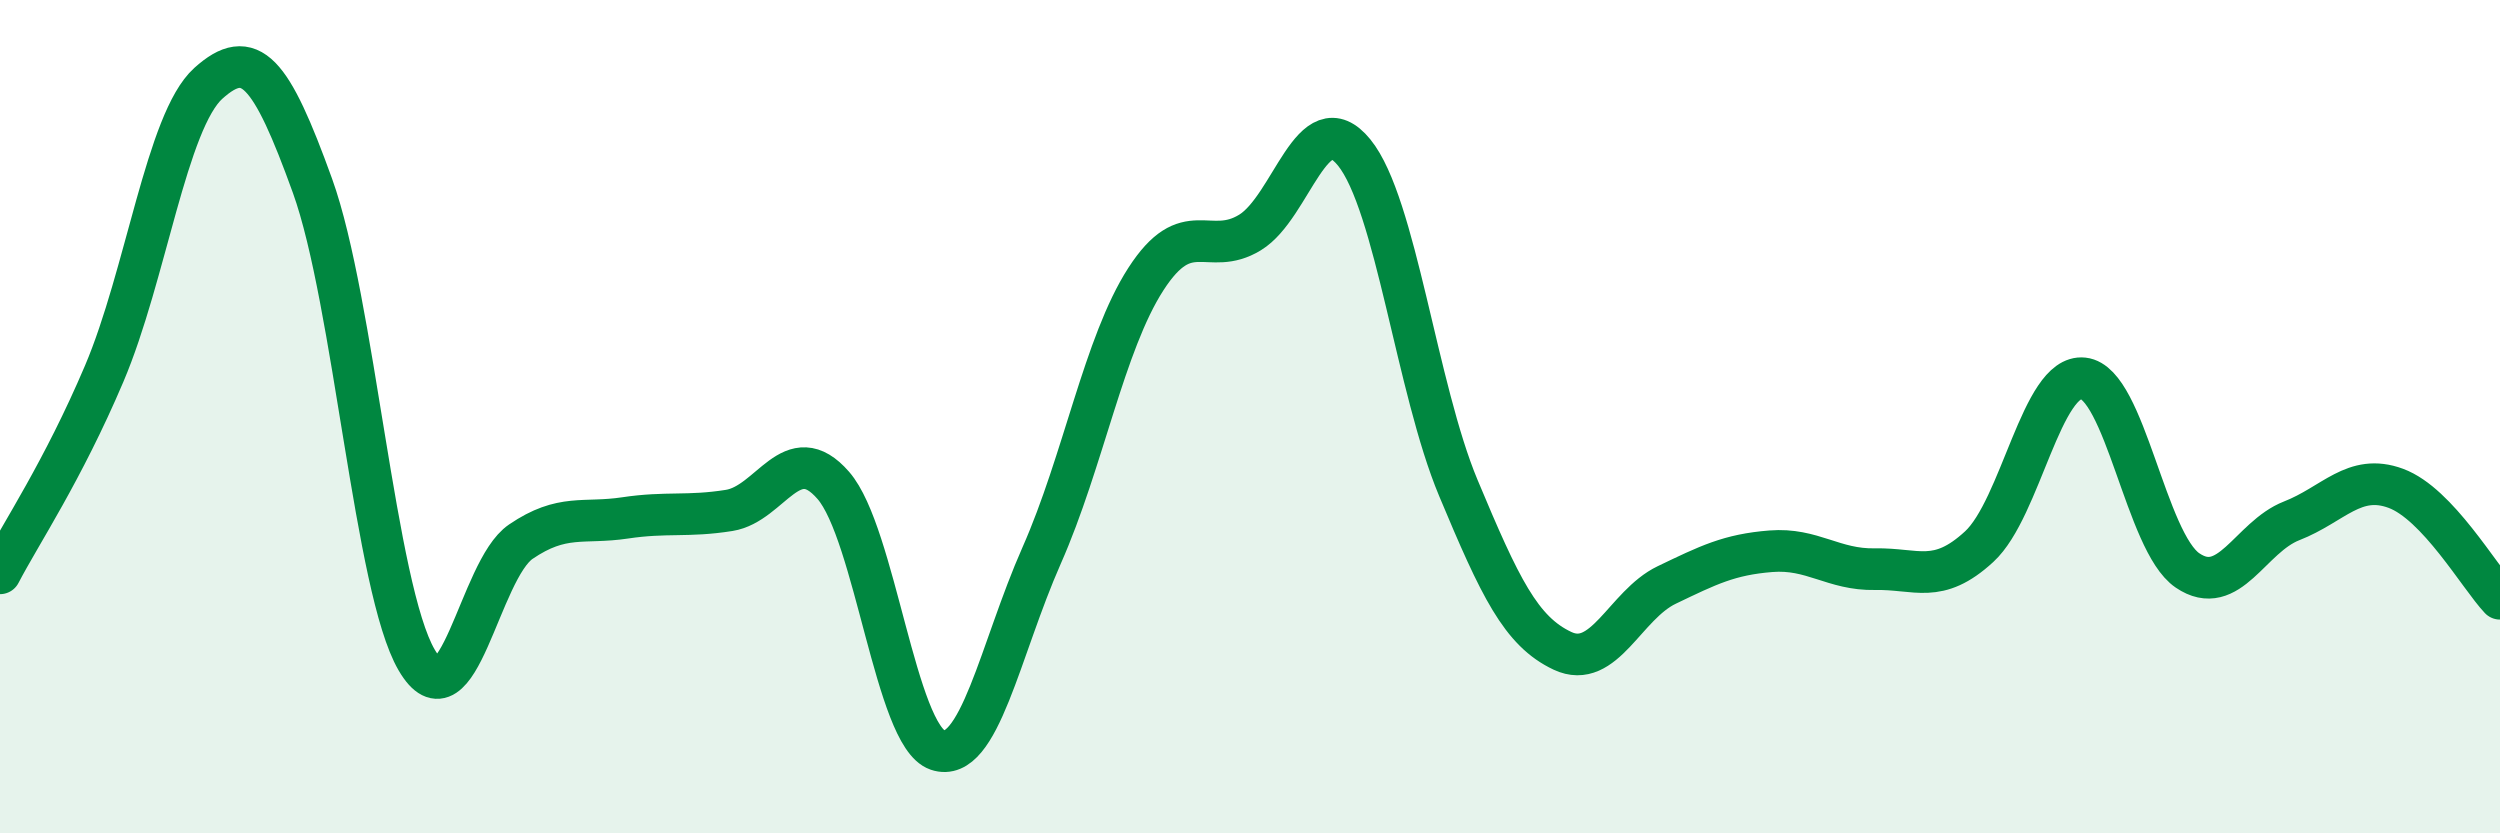 
    <svg width="60" height="20" viewBox="0 0 60 20" xmlns="http://www.w3.org/2000/svg">
      <path
        d="M 0,13.76 C 0.5,12.8 1.5,11.32 2.5,8.97 C 3.5,6.62 4,2.9 5,2 C 6,1.1 6.5,1.69 7.5,4.46 C 8.5,7.23 9,14.13 10,15.84 C 11,17.55 11.5,13.68 12.5,13 C 13.5,12.32 14,12.58 15,12.43 C 16,12.28 16.5,12.41 17.5,12.25 C 18.5,12.09 19,10.5 20,11.65 C 21,12.8 21.5,17.66 22.5,18 C 23.5,18.34 24,15.59 25,13.33 C 26,11.07 26.5,8.25 27.5,6.7 C 28.5,5.15 29,6.19 30,5.58 C 31,4.97 31.5,2.43 32.5,3.66 C 33.5,4.89 34,9.32 35,11.71 C 36,14.1 36.5,15.15 37.5,15.62 C 38.5,16.09 39,14.52 40,14.04 C 41,13.56 41.5,13.31 42.5,13.23 C 43.5,13.15 44,13.68 45,13.66 C 46,13.64 46.5,14.04 47.5,13.12 C 48.5,12.2 49,8.97 50,9.08 C 51,9.19 51.5,13.01 52.5,13.69 C 53.5,14.37 54,12.89 55,12.5 C 56,12.11 56.5,11.35 57.5,11.72 C 58.5,12.09 59.5,13.84 60,14.37L60 20L0 20Z"
        fill="#008740"
        opacity="0.1"
        stroke-linecap="round"
        stroke-linejoin="round"
      />
      <path
        d="M 0,13.76 C 0.5,12.8 1.5,11.32 2.5,8.97 C 3.5,6.62 4,2.9 5,2 C 6,1.1 6.5,1.69 7.5,4.46 C 8.5,7.23 9,14.13 10,15.84 C 11,17.55 11.5,13.68 12.5,13 C 13.5,12.32 14,12.58 15,12.43 C 16,12.28 16.5,12.41 17.5,12.25 C 18.5,12.09 19,10.5 20,11.65 C 21,12.8 21.5,17.66 22.5,18 C 23.5,18.34 24,15.59 25,13.33 C 26,11.07 26.5,8.25 27.5,6.7 C 28.5,5.15 29,6.19 30,5.58 C 31,4.97 31.5,2.43 32.5,3.66 C 33.5,4.89 34,9.32 35,11.71 C 36,14.1 36.5,15.15 37.5,15.62 C 38.5,16.09 39,14.52 40,14.04 C 41,13.56 41.5,13.31 42.5,13.23 C 43.5,13.15 44,13.68 45,13.66 C 46,13.64 46.5,14.04 47.5,13.12 C 48.5,12.2 49,8.97 50,9.08 C 51,9.19 51.5,13.01 52.5,13.69 C 53.5,14.37 54,12.89 55,12.5 C 56,12.11 56.5,11.35 57.5,11.72 C 58.5,12.09 59.5,13.84 60,14.37"
        stroke="#008740"
        stroke-width="1"
        fill="none"
        stroke-linecap="round"
        stroke-linejoin="round"
      />
    </svg>
  